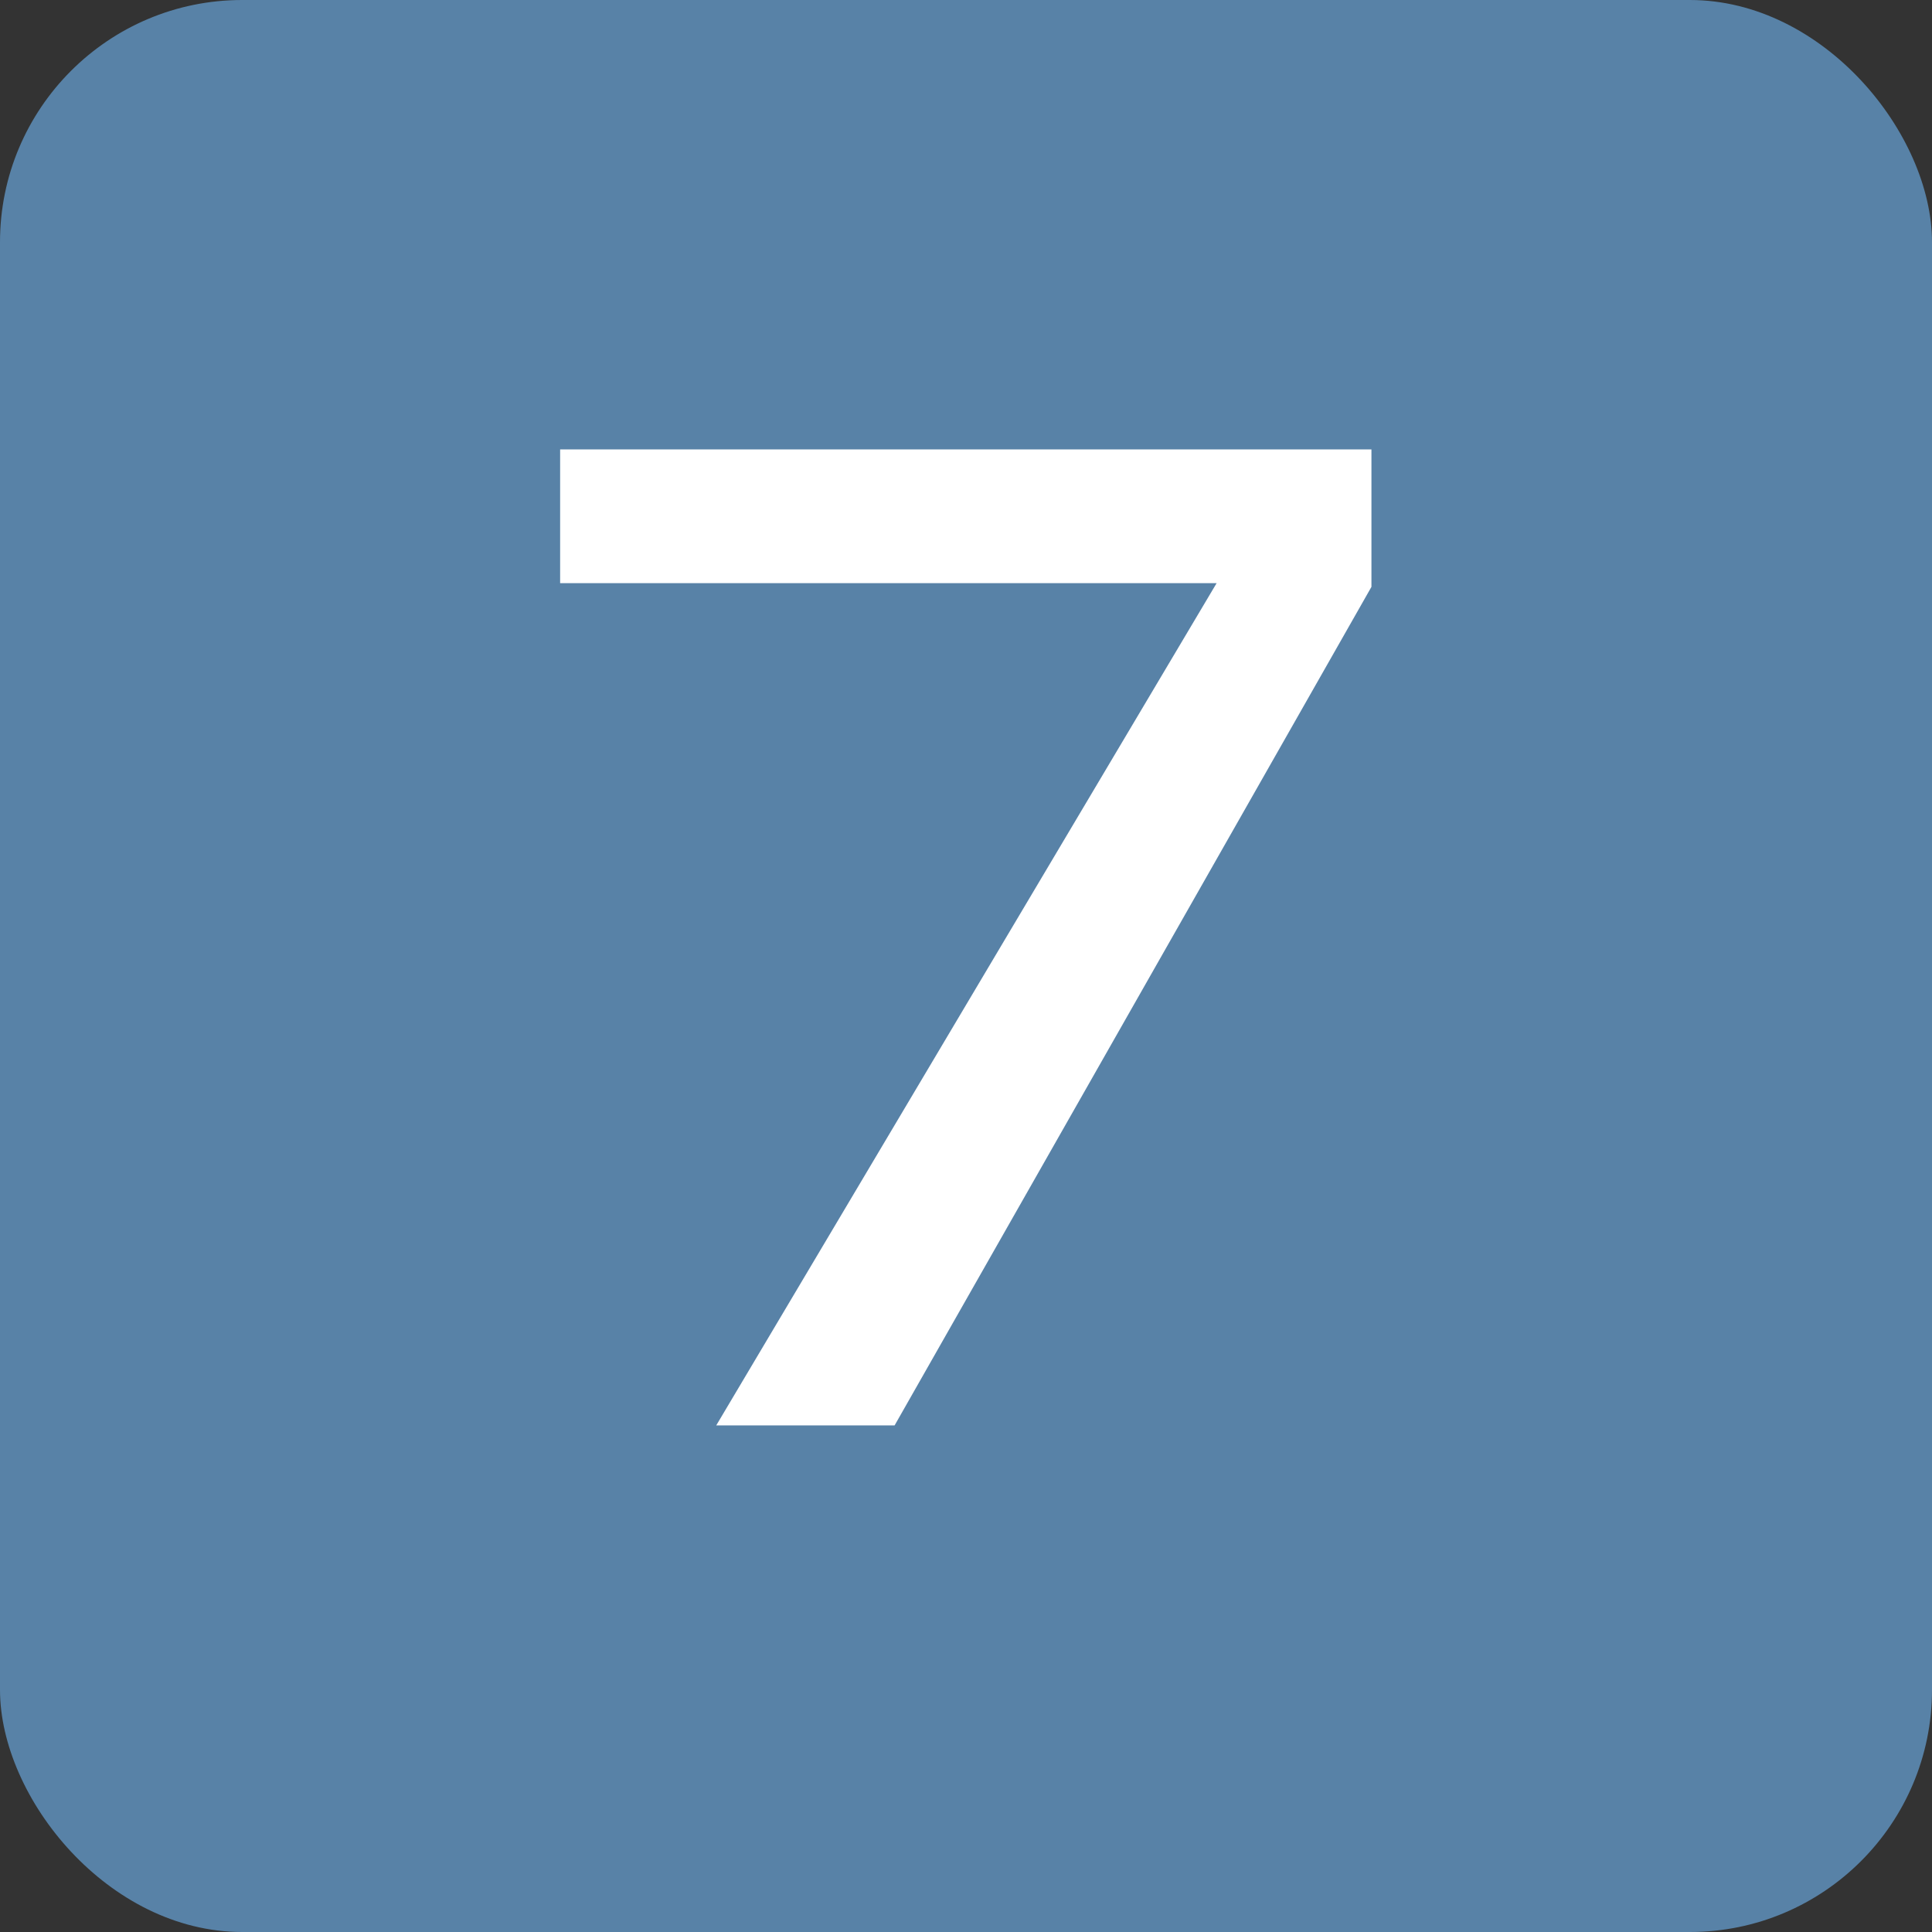 <?xml version="1.0" encoding="UTF-8"?><svg id="_レイヤー_2" xmlns="http://www.w3.org/2000/svg" viewBox="0 0 27.252 27.252"><rect x="0" y="0" width="27.252" height="27.252" fill="#333333" stroke="none"/><defs><style>.cls-1{fill:#fff;}.cls-2{fill:#5882a7;}</style></defs><g id="_レイヤー_6"><rect class="cls-2" width="27.252" height="27.252" rx="3.416" ry="3.416"/><path class="cls-1" d="M19.345,6.339v1.939l-6.726,11.828h-2.516l7.058-11.88H7.901v-1.887h11.444Z"/></g></svg>